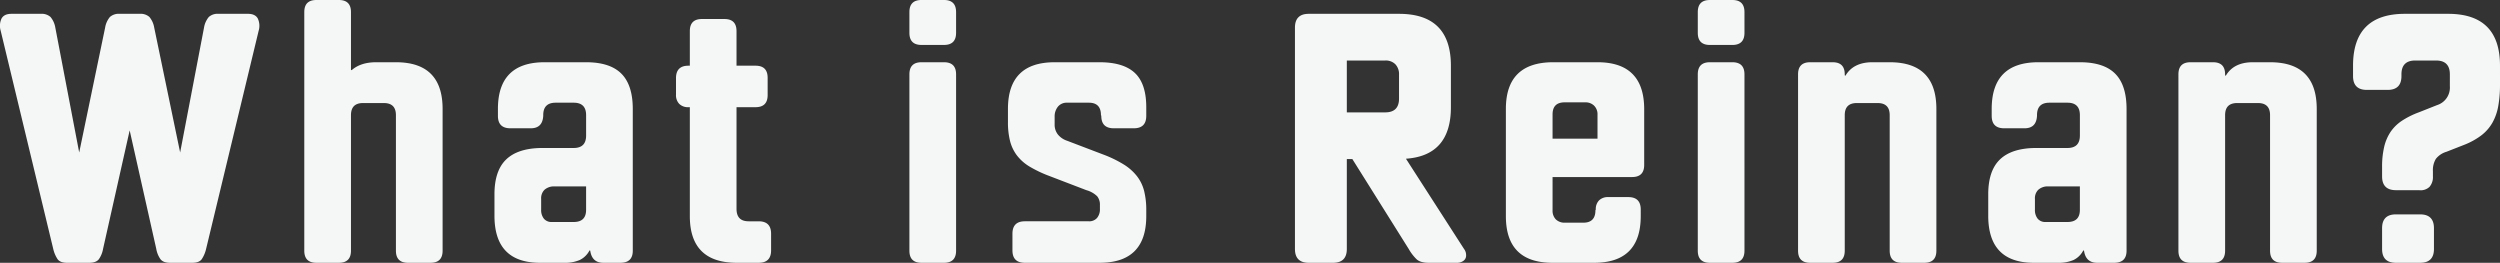 <svg xmlns="http://www.w3.org/2000/svg" width="1120.65" height="117.801" viewBox="0 0 1120.65 117.801">
  <rect x="0" y="0" width="1120.65" height="117.801" fill="#333333" stroke="none"/>
  <path id="area_bgtxt" d="M120.59-104,97.03-6.2a14.11,14.11,0,0,1-1.937,4.572Q93.93,0,90.83,0H80.91q-3.1,0-4.34-1.627A11.4,11.4,0,0,1,74.71-6.2L62.775-59.365,50.84-6.2a11.4,11.4,0,0,1-1.86,4.572Q47.74,0,44.64,0H34.72q-3.1,0-4.263-1.627A14.11,14.11,0,0,1,28.52-6.2L4.96-104a7.685,7.685,0,0,1,.387-5.5Q6.51-111.6,9.765-111.6H22.94a5.92,5.92,0,0,1,4.34,1.4,9.925,9.925,0,0,1,2.17,4.805l10.7,55.955L51.77-105.4a9.925,9.925,0,0,1,2.17-4.805,5.92,5.92,0,0,1,4.34-1.4h8.99a5.92,5.92,0,0,1,4.34,1.4,9.925,9.925,0,0,1,2.17,4.805L85.4-49.445,96.1-105.4a9.925,9.925,0,0,1,2.17-4.805,5.92,5.92,0,0,1,4.34-1.4h13.175q3.255,0,4.418,2.093A7.685,7.685,0,0,1,120.59-104Zm82.46,98.58Q203.05,0,197.625,0H187.55q-5.425,0-5.425-5.425v-60.76q0-5.425-5.425-5.425h-9.3q-5.425,0-5.425,5.425v60.76Q161.975,0,156.55,0H146.475q-5.425,0-5.425-5.425v-106.95q0-5.425,5.425-5.425H156.55q5.425,0,5.425,5.425V-86.49l.31.155q4.03-3.565,11.005-3.565h8.835q20.925,0,20.925,20.925Zm85.25,0Q288.3,0,282.72,0h-7.6q-5.115,0-5.89-5.425l-.31-.155a9.667,9.667,0,0,1-4.417,4.34A16.641,16.641,0,0,1,257.61,0H247.07Q226.3.155,226.3-21.08v-9.61q0-10.54,5.193-15.578t15.732-5.192H261.8q5.58,0,5.58-5.58v-9.145q0-5.58-5.58-5.58h-8.06q-5.58,0-5.58,5.58v.31q-.31,5.58-5.58,5.58H233.43q-5.58,0-5.58-5.58v-3.1q0-20.925,20.925-20.925h18.6q10.7,0,15.81,5.115t5.115,15.81Zm-20.925-18.29v-10.54h-14.57A6.3,6.3,0,0,0,248.7-32.7a5.288,5.288,0,0,0-1.473,4.03v4.805a6.19,6.19,0,0,0,1.24,4.108,4.4,4.4,0,0,0,3.565,1.472H261.8Q267.375-18.29,267.375-23.715ZM350.3-5.58Q350.3,0,344.72,0h-9.765q-21.08,0-21.08-20.925V-69.75h-.62a5.552,5.552,0,0,1-4.107-1.473,5.552,5.552,0,0,1-1.473-4.107v-7.44q0-5.58,5.58-5.58h.62v-15.5q0-5.425,5.425-5.425h10.075q5.425,0,5.425,5.425v15.5h8.525q5.425,0,5.425,5.425v7.75q0,5.425-5.425,5.425H334.8v45.57q0,5.58,5.425,5.58h4.495q5.58,0,5.58,5.58Zm82.925-97.5q0,5.425-5.425,5.425H417.725q-5.425,0-5.425-5.425v-9.3q0-5.425,5.425-5.425H427.8q5.425,0,5.425,5.425Zm0,97.65Q433.225,0,427.8,0H417.725Q412.3,0,412.3-5.425v-79.05q0-5.425,5.425-5.425H427.8q5.425,0,5.425,5.425Zm85.25-15.5Q518.475,0,497.55,0H464.07q-5.58,0-5.58-5.58v-7.44q0-5.58,5.58-5.58h28.675a4.637,4.637,0,0,0,3.643-1.472A5.945,5.945,0,0,0,497.7-24.18v-1.7a5.937,5.937,0,0,0-1.24-3.952,11.154,11.154,0,0,0-4.8-2.712L475.075-38.9a54.727,54.727,0,0,1-8.835-4.185,20.317,20.317,0,0,1-5.735-5.037,18.073,18.073,0,0,1-3.1-6.51,34.34,34.34,0,0,1-.93-8.448v-5.89q0-20.925,20.925-20.925h20.15q10.7,0,15.81,4.8t5.115,15.345v3.875q0,5.58-5.58,5.58H503.9q-5.58,0-5.58-5.58l-.155-.31q0-5.58-5.425-5.58H482.98a5.034,5.034,0,0,0-4.108,1.783A6.942,6.942,0,0,0,477.4-65.41V-62a7.018,7.018,0,0,0,1.473,4.5,8.828,8.828,0,0,0,4.108,2.79l16.275,6.2a53.029,53.029,0,0,1,9.223,4.495,22.573,22.573,0,0,1,5.89,5.27,18.09,18.09,0,0,1,3.177,6.665,35.3,35.3,0,0,1,.93,8.525ZM661.85-3.41a2.9,2.9,0,0,1-1.24,2.558A4.81,4.81,0,0,1,657.82,0H645.11q-3.72,0-5.425-1.55A20.77,20.77,0,0,1,636.12-6.2L610.855-46.5h-2.48V-6.2q0,6.2-6.2,6.2h-10.85q-6.2,0-6.2-6.2v-99.2q0-6.2,6.2-6.2H631.78q23.25,0,23.25,23.25v18.6q0,21.7-20.15,23.1L660.92-6.2A4.534,4.534,0,0,1,661.85-3.41ZM631.78-73.625v-10.7a6.456,6.456,0,0,0-1.628-4.65,6.021,6.021,0,0,0-4.573-1.7H608.375v23.25H625.58Q631.78-67.425,631.78-73.625Zm109.895,29.76q0,5.425-5.425,5.425H700.6v14.88a5.552,5.552,0,0,0,1.473,4.108,5.552,5.552,0,0,0,4.107,1.472h8.215q5.425,0,5.425-5.58l.155-.31a5.552,5.552,0,0,1,1.473-4.108,5.552,5.552,0,0,1,4.107-1.472h8.99q5.58,0,5.58,5.58v2.945Q740.125,0,719.2,0H700.6q-20.925,0-20.925-20.925v-48.05q0-20.77,20.925-20.925h20.15q20.925,0,20.925,21.08ZM720.75-55.645v-10.7a5.394,5.394,0,0,0-1.55-4.107,5.405,5.405,0,0,0-3.875-1.472h-9.3q-5.425,0-5.425,5.425v10.85Zm65.875-47.43q0,5.425-5.425,5.425H771.125q-5.425,0-5.425-5.425v-9.3q0-5.425,5.425-5.425H781.2q5.425,0,5.425,5.425Zm0,97.65Q786.625,0,781.2,0H771.125Q765.7,0,765.7-5.425v-79.05q0-5.425,5.425-5.425H781.2q5.425,0,5.425,5.425Zm86.025,0Q872.65,0,867.225,0H857.15q-5.425,0-5.425-5.425v-60.76q0-5.425-5.425-5.425H837q-5.425,0-5.425,5.425v60.76Q831.575,0,826.15,0H816.075q-5.425,0-5.425-5.425v-79.05q0-5.425,5.425-5.425H826.15q5.425,0,5.425,5.425v.465l.31.155q3.565-6.045,12.09-6.045h7.75q20.925,0,20.925,20.925Zm85.25,0Q957.9,0,952.32,0h-7.595q-5.115,0-5.89-5.425l-.31-.155a9.667,9.667,0,0,1-4.417,4.34A16.642,16.642,0,0,1,927.21,0H916.67Q895.9.155,895.9-21.08v-9.61q0-10.54,5.193-15.578t15.732-5.192H931.4q5.58,0,5.58-5.58v-9.145q0-5.58-5.58-5.58h-8.06q-5.58,0-5.58,5.58v.31q-.31,5.58-5.58,5.58H903.03q-5.58,0-5.58-5.58v-3.1q0-20.925,20.925-20.925h18.6q10.7,0,15.81,5.115t5.115,15.81Zm-20.925-18.29v-10.54h-14.57A6.3,6.3,0,0,0,918.3-32.7a5.288,5.288,0,0,0-1.473,4.03v4.805a6.19,6.19,0,0,0,1.24,4.108,4.4,4.4,0,0,0,3.565,1.472H931.4Q936.975-18.29,936.975-23.715ZM1043.15-5.425q0,5.425-5.425,5.425H1027.65q-5.425,0-5.425-5.425v-60.76q0-5.425-5.425-5.425h-9.3q-5.425,0-5.425,5.425v60.76Q1002.075,0,996.65,0H986.575q-5.425,0-5.425-5.425v-79.05q0-5.425,5.425-5.425H996.65q5.425,0,5.425,5.425v.465l.31.155q3.565-6.045,12.09-6.045h7.75q20.925,0,20.925,20.925Zm82.15-74.71a55.516,55.516,0,0,1-.775,9.842,23.517,23.517,0,0,1-2.635,7.518,19.125,19.125,0,0,1-4.96,5.658,32.034,32.034,0,0,1-7.75,4.263l-7.905,3.1a9.385,9.385,0,0,0-4.728,3.178,9.732,9.732,0,0,0-1.318,5.5v2.325a6.6,6.6,0,0,1-1.55,4.728,5.714,5.714,0,0,1-4.65,1.472h-10.385q-6.2,0-6.2-6.2v-4.185a38.778,38.778,0,0,1,.93-8.99,20.452,20.452,0,0,1,2.868-6.743,18.432,18.432,0,0,1,5.037-4.96,37.122,37.122,0,0,1,7.595-3.8l8.215-3.255a8.22,8.22,0,0,0,5.735-8.37v-5.425q0-6.2-6.2-6.2h-9.3q-6.2,0-6.2,6.2v.775q0,6.2-6.2,6.2h-9.3q-6.2,0-6.2-6.2v-4.65q0-23.25,23.25-23.25h19.375q23.25,0,23.25,23.25ZM1095.695-6.2q0,6.2-6.2,6.2h-10.85q-6.2,0-6.2-6.2v-9.3q0-6.2,6.2-6.2h10.85q6.2,0,6.2,6.2Z" transform="translate(-4.65 117.8)" fill="#f5f7f7"/>
</svg>
